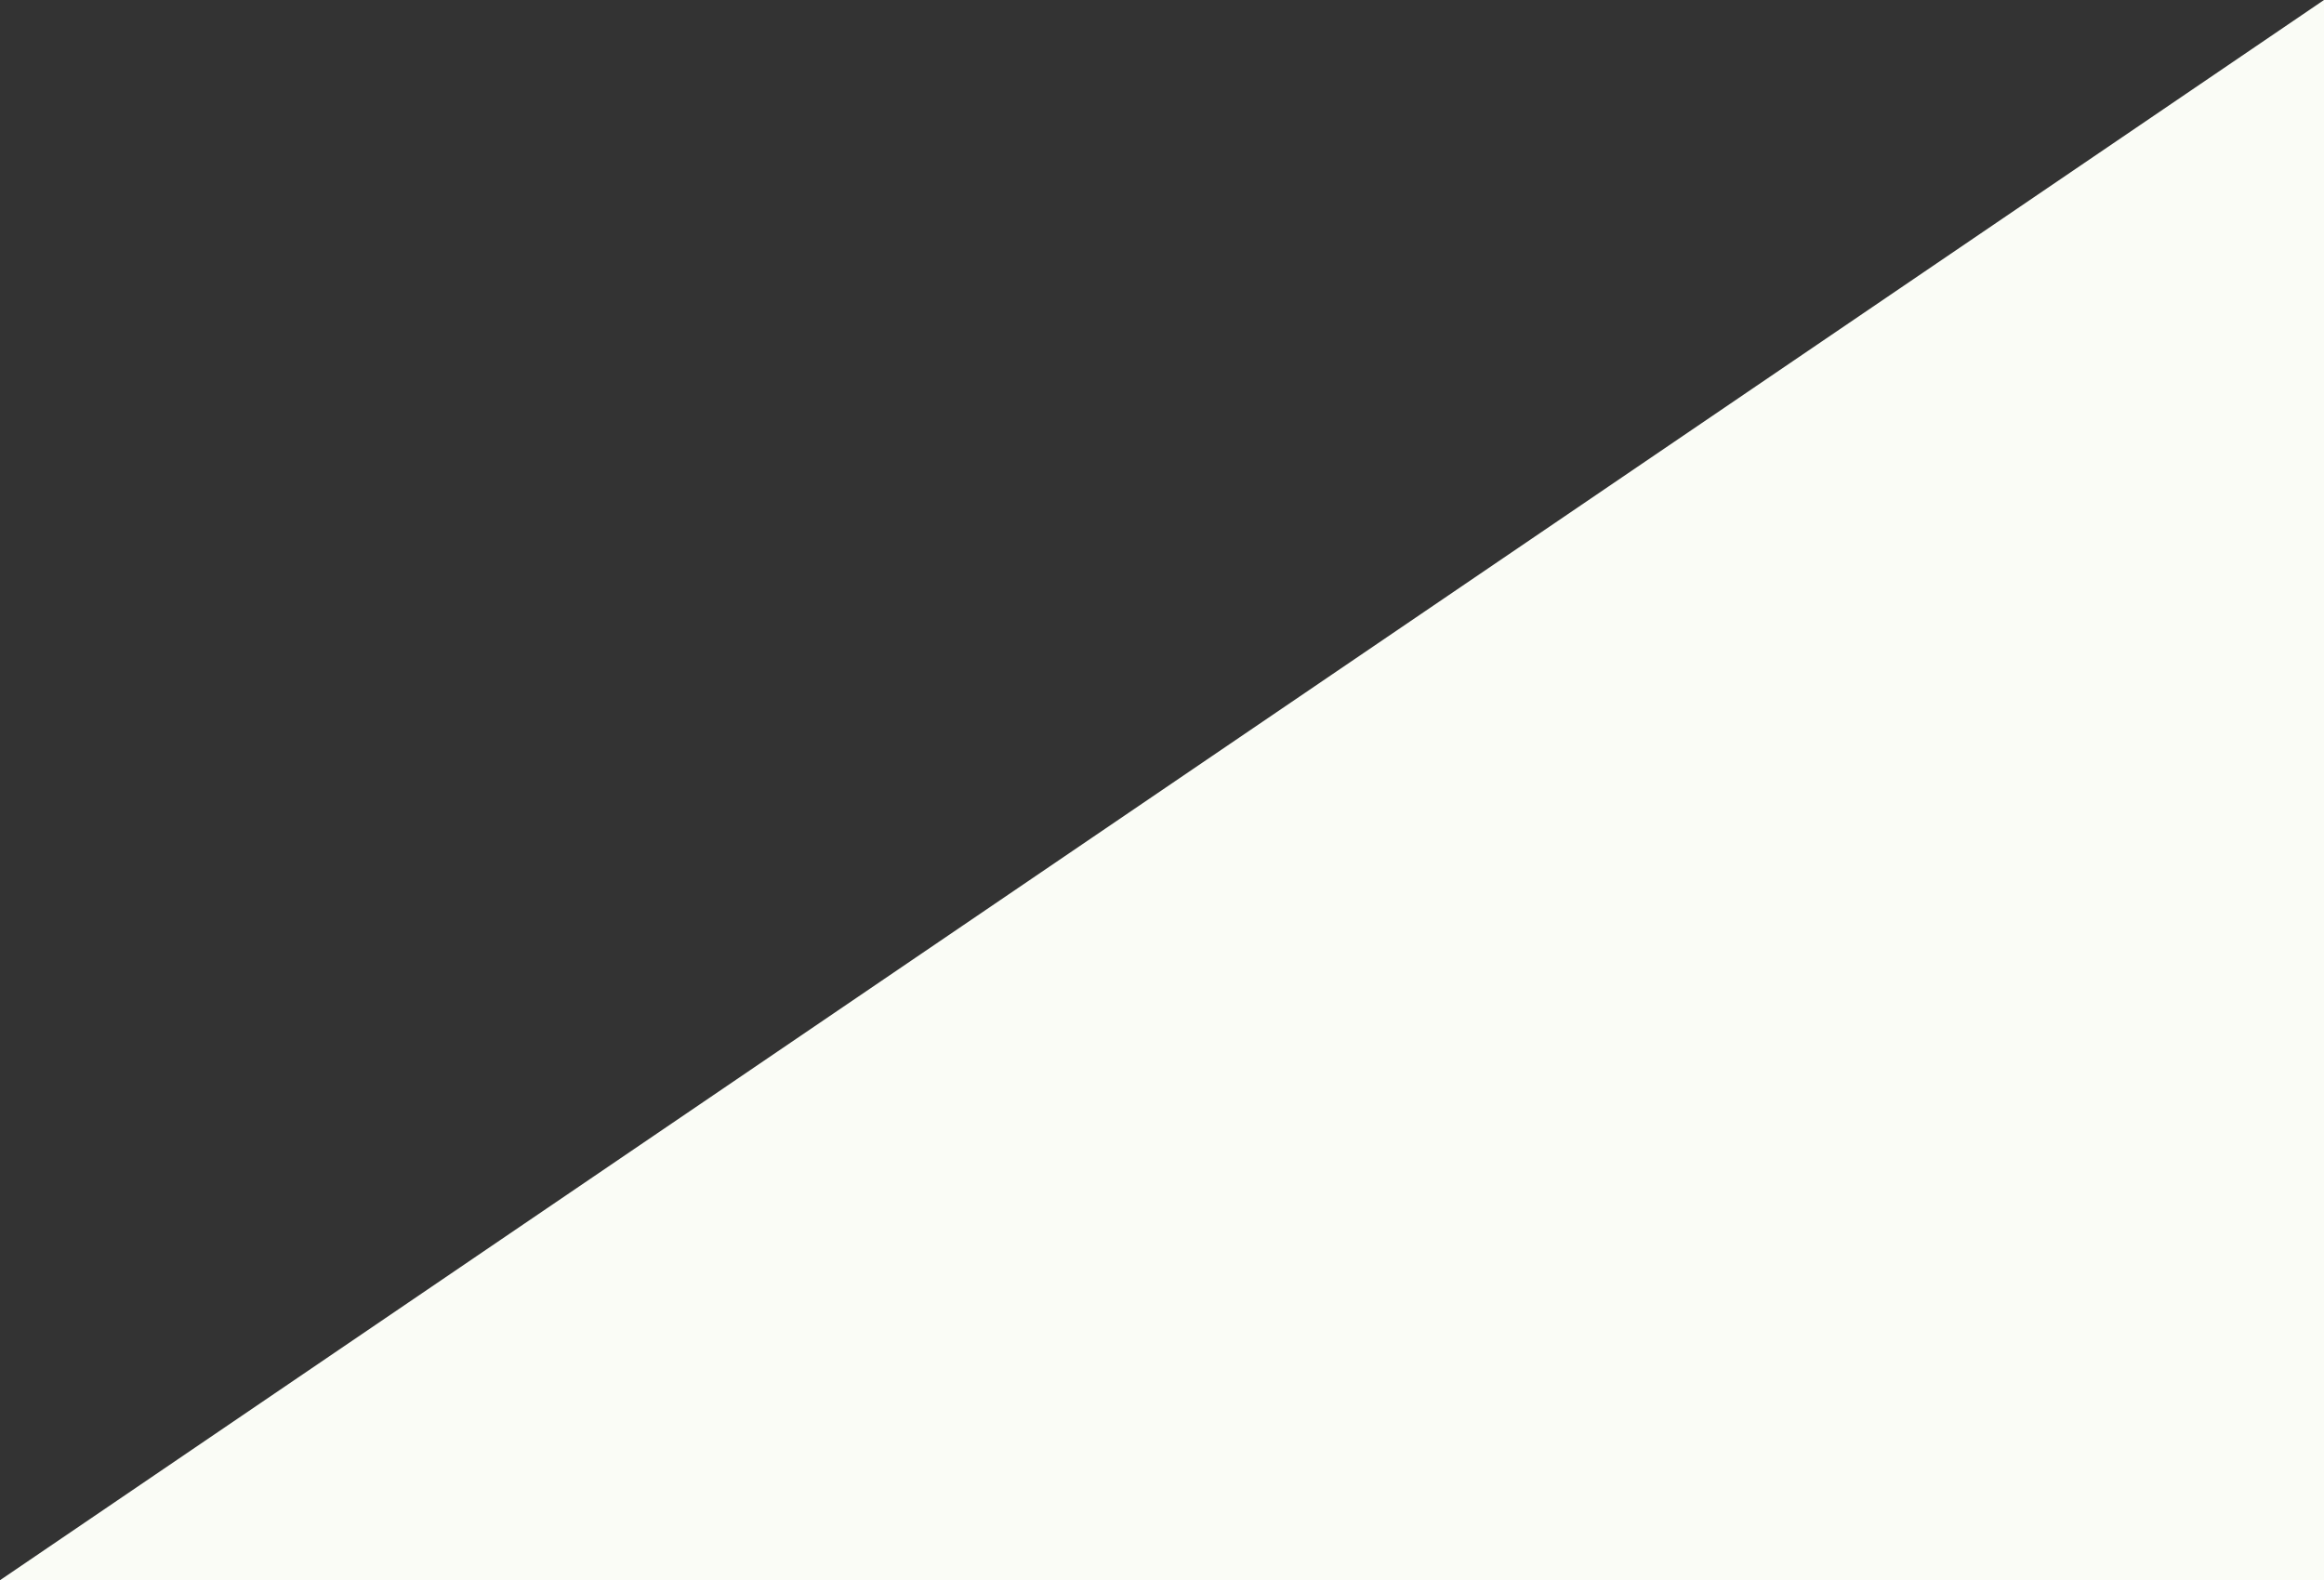 <?xml version="1.0" encoding="utf-8"?>
<!-- Generator: Adobe Illustrator 25.4.1, SVG Export Plug-In . SVG Version: 6.00 Build 0)  -->
<svg version="1.1" id="Layer_1" xmlns="http://www.w3.org/2000/svg" xmlns:xlink="http://www.w3.org/1999/xlink" x="0px" y="0px"
	 viewBox="0 0 1366 929" style="enable-background:new 0 0 1366 929;" xml:space="preserve">
<rect x="0" y="0" width="1366" height="929" fill="#333333" stroke="none"/>
<style type="text/css">
	.st0{fill:#FAFCF6;}
</style>
<path class="st0" d="M1366,929V0L0,929H1366z"/>
</svg>
